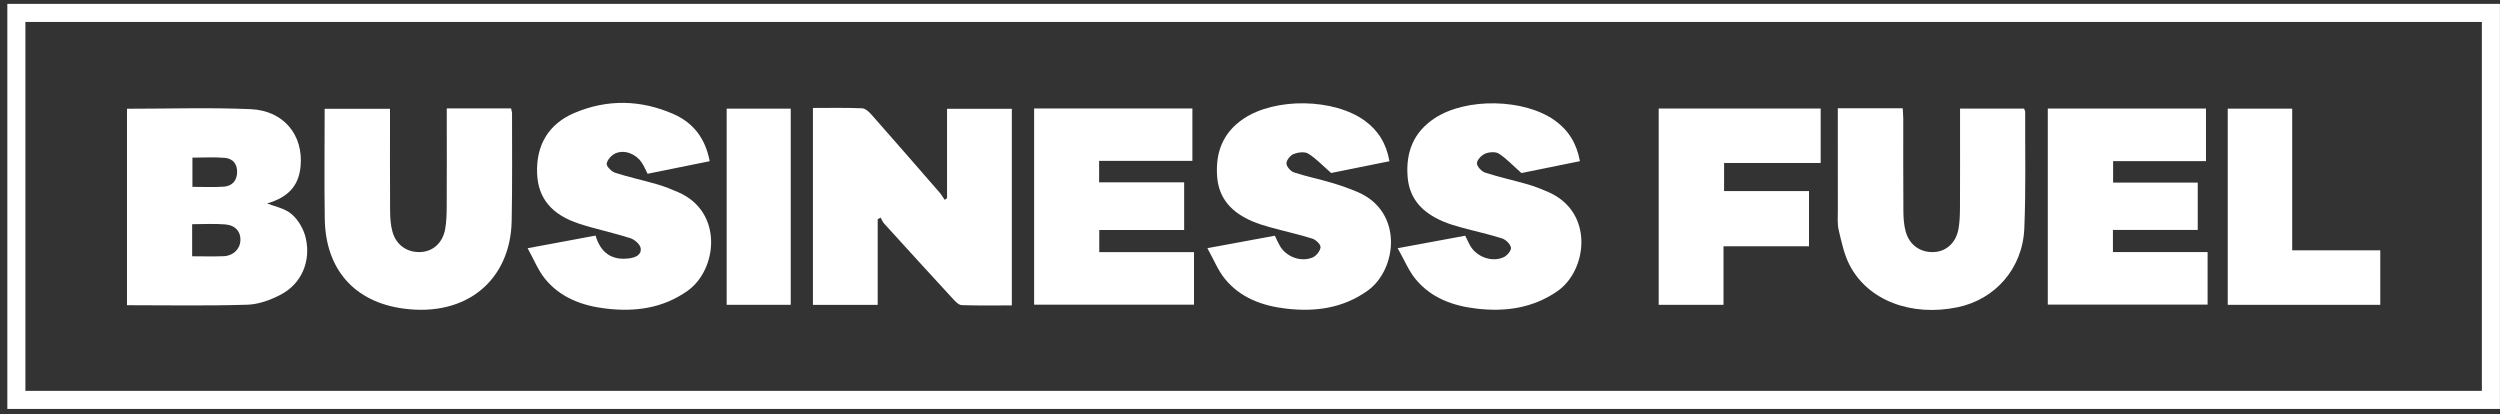 <?xml version="1.0" encoding="UTF-8" standalone="no"?>
<svg xmlns="http://www.w3.org/2000/svg" xmlns:xlink="http://www.w3.org/1999/xlink" xmlns:serif="http://www.serif.com/" width="100%" height="100%" viewBox="0 0 169 28" version="1.1" xml:space="preserve" style="fill-rule:evenodd;clip-rule:evenodd;stroke-linejoin:round;stroke-miterlimit:2;">
  <rect x="0" y="0" width="169" height="28" fill="#333333" stroke="none"/>
  <g id="BF-Logo-white-portal">
    <path d="M54.954,7.299c1.125,0 2.226,-0.025 3.324,0.021c0.223,0.009 0.474,0.247 0.644,0.44c1.542,1.744 3.068,3.501 4.595,5.257c0.131,0.15 0.229,0.327 0.342,0.492c0.054,-0.037 0.108,-0.074 0.162,-0.111l-0,-6.042l4.379,-0l0,13.289c-1.145,0 -2.267,0.021 -3.386,-0.019c-0.2,-0.007 -0.422,-0.236 -0.583,-0.41c-1.562,-1.695 -3.114,-3.398 -4.664,-5.104c-0.104,-0.114 -0.161,-0.27 -0.24,-0.407c-0.065,0.039 -0.13,0.079 -0.195,0.118l-0,5.788l-4.378,0l-0,-13.312Z" style="fill:#fff;fill-rule:nonzero;"></path>
    <path d="M8.585,7.351c2.829,-0 5.597,-0.09 8.356,0.028c2.241,0.095 3.577,1.753 3.378,3.867c-0.126,1.333 -0.846,2.094 -2.263,2.507c0.487,0.198 1.188,0.322 1.655,0.72c0.453,0.385 0.818,1.017 0.955,1.604c0.369,1.587 -0.287,3.098 -1.668,3.83c-0.693,0.367 -1.51,0.669 -2.28,0.692c-2.692,0.084 -5.388,0.033 -8.133,0.033l0,-13.281Zm4.404,9.974c0.754,0 1.445,0.022 2.133,-0.006c0.656,-0.027 1.11,-0.487 1.132,-1.08c0.022,-0.577 -0.342,-1.013 -1.035,-1.07c-0.726,-0.06 -1.461,-0.013 -2.23,-0.013l0,2.169Zm0.019,-6.669l-0,1.975c0.745,-0 1.437,0.037 2.122,-0.012c0.543,-0.04 0.876,-0.381 0.899,-0.953c0.023,-0.578 -0.288,-0.95 -0.836,-0.996c-0.722,-0.06 -1.454,-0.014 -2.185,-0.014Z" style="fill:#fff;fill-rule:nonzero;"></path>
    <path d="M74.3,10.873l-0,1.452l5.749,0l-0,3.224l-5.739,0l-0,1.495l6.405,0l-0,3.551l-10.809,-0l-0,-13.263l10.699,-0l0,3.541l-6.305,0Z" style="fill:#fff;fill-rule:nonzero;"></path>
    <path d="M138.431,7.336l10.693,-0l0,3.556l-6.278,0l-0,1.452l5.721,0l-0,3.2l-5.733,-0l-0,1.494l6.4,-0l-0,3.554l-10.803,-0l-0,-13.256Z" style="fill:#fff;fill-rule:nonzero;"></path>
    <path d="M47.974,10.897c-1.414,0.286 -2.787,0.564 -4.197,0.85c-0.133,-0.256 -0.244,-0.533 -0.408,-0.773c-0.391,-0.575 -1.15,-0.872 -1.756,-0.611c-0.265,0.114 -0.56,0.435 -0.601,0.699c-0.027,0.179 0.327,0.537 0.574,0.617c0.939,0.304 1.909,0.51 2.858,0.786c0.482,0.141 0.954,0.331 1.416,0.533c3.055,1.333 2.636,5.236 0.615,6.665c-1.678,1.187 -3.558,1.432 -5.533,1.194c-1.597,-0.192 -3.066,-0.733 -4.107,-2.02c-0.459,-0.567 -0.736,-1.28 -1.168,-2.057c1.656,-0.308 3.093,-0.576 4.594,-0.855c0.334,1.146 1.076,1.694 2.267,1.541c0.422,-0.054 0.848,-0.23 0.782,-0.687c-0.038,-0.26 -0.408,-0.585 -0.694,-0.676c-1.137,-0.365 -2.315,-0.605 -3.45,-0.975c-1.879,-0.611 -2.787,-1.728 -2.857,-3.383c-0.082,-1.92 0.766,-3.37 2.533,-4.116c2.232,-0.942 4.496,-0.885 6.704,0.089c1.346,0.594 2.148,1.673 2.428,3.179Z" style="fill:#fff;fill-rule:nonzero;"></path>
    <path d="M81.618,16.776c1.689,-0.312 3.109,-0.574 4.563,-0.842c0.117,0.242 0.213,0.471 0.336,0.684c0.427,0.742 1.42,1.124 2.223,0.784c0.243,-0.104 0.507,-0.44 0.529,-0.69c0.017,-0.182 -0.315,-0.505 -0.55,-0.58c-0.92,-0.289 -1.866,-0.494 -2.797,-0.751c-0.442,-0.122 -0.886,-0.256 -1.305,-0.439c-1.306,-0.572 -2.216,-1.469 -2.336,-2.981c-0.129,-1.64 0.378,-2.993 1.784,-3.936c2.15,-1.443 6.116,-1.379 8.202,0.14c0.913,0.666 1.457,1.566 1.66,2.734c-1.421,0.286 -2.811,0.567 -3.941,0.795c-0.611,-0.533 -1.035,-0.996 -1.551,-1.31c-0.241,-0.148 -0.689,-0.089 -0.984,0.027c-0.224,0.088 -0.488,0.415 -0.487,0.635c0,0.209 0.282,0.533 0.506,0.607c0.828,0.274 1.688,0.446 2.524,0.695c0.615,0.183 1.226,0.392 1.814,0.647c3.067,1.331 2.646,5.231 0.632,6.663c-1.675,1.191 -3.556,1.437 -5.53,1.201c-1.597,-0.191 -3.067,-0.729 -4.111,-2.014c-0.461,-0.567 -0.74,-1.281 -1.181,-2.069Z" style="fill:#fff;fill-rule:nonzero;"></path>
    <path d="M94.483,16.779c1.683,-0.311 3.102,-0.574 4.567,-0.845c0.114,0.23 0.211,0.456 0.331,0.667c0.438,0.77 1.482,1.155 2.278,0.781c0.227,-0.105 0.516,-0.457 0.483,-0.641c-0.045,-0.243 -0.346,-0.541 -0.599,-0.623c-0.896,-0.287 -1.821,-0.484 -2.73,-0.734c-0.442,-0.121 -0.887,-0.251 -1.306,-0.434c-1.305,-0.57 -2.224,-1.459 -2.35,-2.971c-0.139,-1.67 0.387,-3.038 1.823,-3.985c2.139,-1.41 6.07,-1.334 8.145,0.161c0.919,0.662 1.463,1.562 1.678,2.74c-1.414,0.287 -2.801,0.568 -3.955,0.803c-0.588,-0.522 -1.013,-0.98 -1.521,-1.311c-0.223,-0.144 -0.651,-0.115 -0.919,-0.004c-0.25,0.104 -0.559,0.416 -0.567,0.646c-0.008,0.213 0.309,0.56 0.551,0.639c0.961,0.311 1.952,0.525 2.923,0.806c0.461,0.134 0.911,0.317 1.352,0.509c3.122,1.36 2.634,5.309 0.607,6.705c-1.672,1.152 -3.524,1.402 -5.473,1.173c-1.596,-0.187 -3.069,-0.721 -4.116,-2.003c-0.464,-0.568 -0.751,-1.283 -1.202,-2.079Z" style="fill:#fff;fill-rule:nonzero;"></path>
    <path d="M30.202,7.329l4.346,0c0.027,0.135 0.067,0.243 0.066,0.35c-0.003,2.422 0.024,4.844 -0.025,7.264c-0.079,3.959 -3.013,6.487 -7.294,5.92c-3.356,-0.444 -5.287,-2.674 -5.34,-6.059c-0.039,-2.464 -0.008,-4.929 -0.008,-7.451l4.417,0l0,0.769c0,2.052 -0.008,4.105 0.007,6.157c0.004,0.457 0.035,0.928 0.154,1.366c0.252,0.921 0.988,1.43 1.9,1.394c0.845,-0.034 1.506,-0.623 1.671,-1.567c0.087,-0.496 0.099,-1.01 0.102,-1.516c0.011,-1.937 0.004,-3.875 0.004,-5.811l-0,-0.816Z" style="fill:#fff;fill-rule:nonzero;"></path>
    <path d="M124.236,7.32l4.388,0c0.014,0.263 0.036,0.504 0.037,0.745c0.002,2.076 -0.008,4.152 0.008,6.227c0.004,0.456 0.036,0.928 0.157,1.364c0.254,0.918 0.999,1.425 1.909,1.382c0.843,-0.04 1.498,-0.634 1.661,-1.579c0.083,-0.474 0.096,-0.964 0.099,-1.447c0.01,-1.96 0.004,-3.92 0.004,-5.881l0,-0.789l4.326,0c0.034,0.088 0.078,0.15 0.077,0.212c-0.01,2.628 0.051,5.26 -0.058,7.885c-0.112,2.711 -1.97,4.806 -4.515,5.332c-3.142,0.648 -6.07,-0.464 -7.303,-2.867c-0.371,-0.721 -0.541,-1.557 -0.731,-2.357c-0.099,-0.417 -0.056,-0.872 -0.057,-1.31c-0.004,-2.278 -0.002,-4.558 -0.002,-6.917Z" style="fill:#fff;fill-rule:nonzero;"></path>
    <path d="M112.128,7.336l10.949,-0l0,3.682l-6.529,-0l0,1.899l5.74,-0l-0,3.732l-5.779,0l0,3.957l-4.381,-0l0,-13.27Z" style="fill:#fff;fill-rule:nonzero;"></path>
    <path d="M160.907,16.922l-0,3.684l-10.312,-0l0,-13.261l4.357,0l0,9.577l5.955,-0Z" style="fill:#fff;fill-rule:nonzero;"></path>
    <rect x="49.123" y="7.345" width="4.331" height="13.26" style="fill:#fff;fill-rule:nonzero;"></rect>
    <path d="M1.717,26.423l166.057,-0l0,-24.939l-166.057,-0l0,24.939Zm167.279,1.221l-168.5,0l-0,-27.382l168.5,0l-0,27.382Z" style="fill:#fff;fill-rule:nonzero;"></path>
  </g>
</svg>
